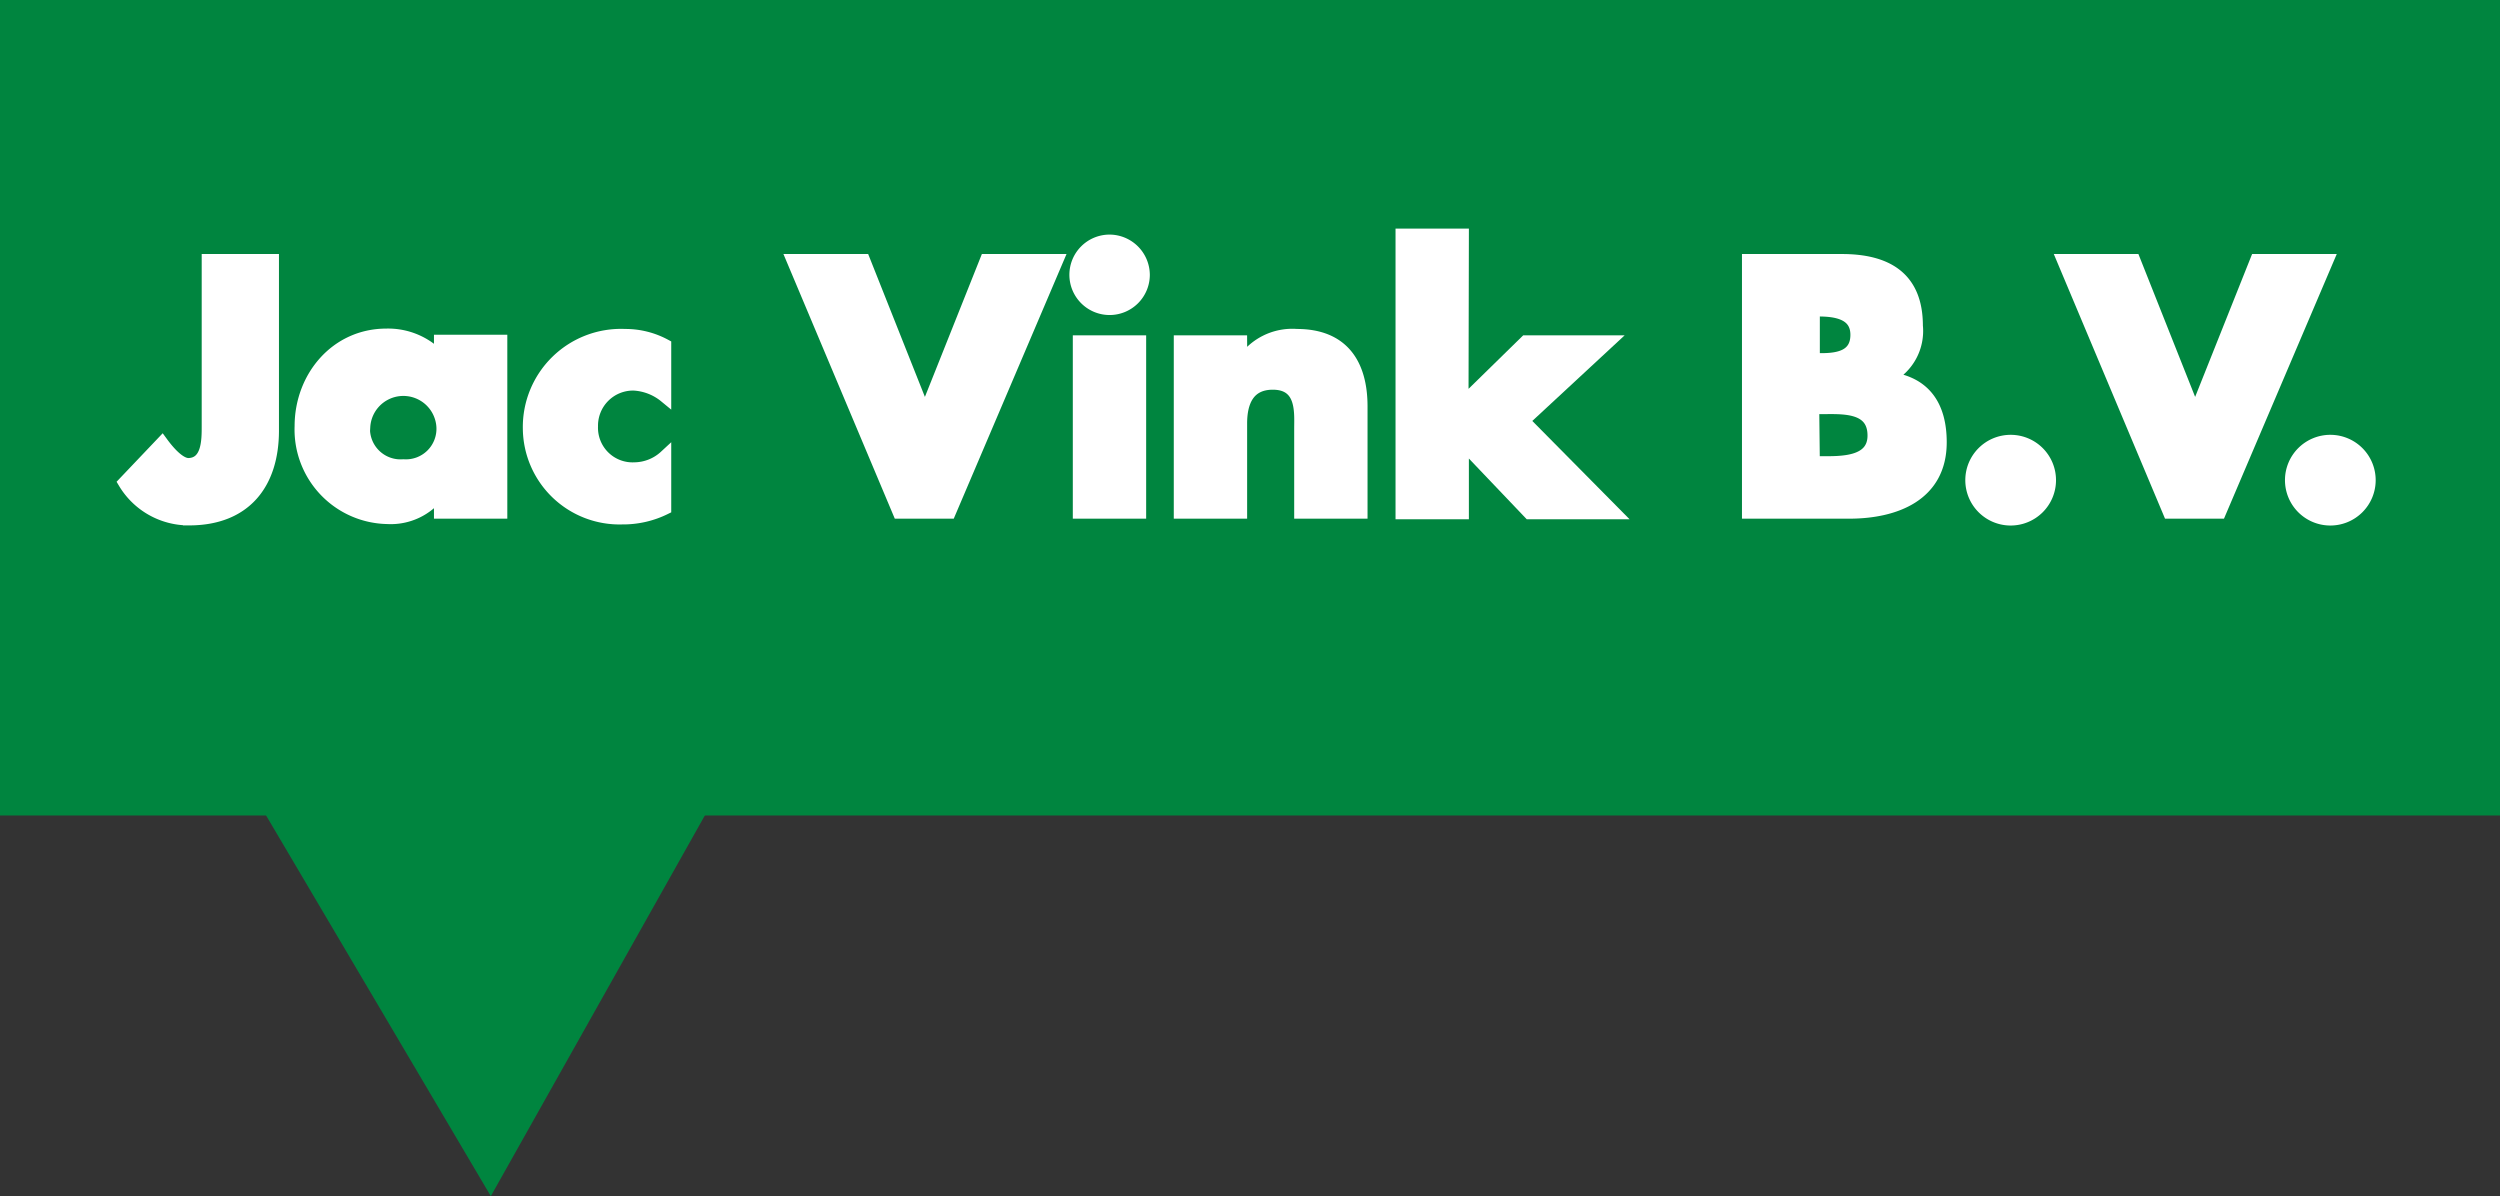 <svg xmlns="http://www.w3.org/2000/svg" viewBox="0 0 204.51 97.85"><rect x="0" y="0" width="204.51" height="97.85" fill="#333333" stroke="none"/><defs><style>.cls-1{fill:#00853f;}.cls-2{fill:#fff;stroke:#fff;}</style></defs><title>Jac Vink</title><g id="Layer_2" data-name="Layer 2"><g id="Layer_1-2" data-name="Layer 1"><rect class="cls-1" width="204.51" height="66.71"/><polygon class="cls-1" points="20.57 64.68 40.15 97.85 58.8 64.68 20.57 64.68"/><path class="cls-2" d="M22.32,21.28V35.22c0,4.35-2.27,7.26-6.85,7.26a6.15,6.15,0,0,1-5.31-3l3.1-3.26c.6.82,1.45,1.75,2.16,1.75C17,37.93,17,36,17,34.89V21.28Z"/><path class="cls-2" d="M41,41.93H36V40.37h-.06a4.93,4.93,0,0,1-4.24,2,7.23,7.23,0,0,1-7.1-7.51c0-4,2.88-7.48,7-7.48A5.75,5.75,0,0,1,36,29.25V27.88h5Zm-11.23-7A3,3,0,0,0,33,38.07a3,3,0,0,0,3.2-3.15,3.21,3.21,0,0,0-6.41,0Z"/><path class="cls-2" d="M54.41,32.45a4.41,4.41,0,0,0-2.57-1,3.37,3.37,0,0,0-3.42,3.42,3.33,3.33,0,0,0,3.5,3.45,3.76,3.76,0,0,0,2.49-1V41.6a7.77,7.77,0,0,1-3.5.8,7.41,7.41,0,0,1-7.64-7.35,7.53,7.53,0,0,1,7.86-7.64,6.85,6.85,0,0,1,3.28.82Z"/><path class="cls-2" d="M75.66,33.82l5-12.54h5.83L77.69,41.93H73.53L64.84,21.28h5.84Z"/><path class="cls-2" d="M93.56,22.48a2.79,2.79,0,1,1-2.79-2.79A2.81,2.81,0,0,1,93.56,22.48Zm-.3,19.45h-5v-14h5Z"/><path class="cls-2" d="M101.53,29.69h.06a4.85,4.85,0,0,1,4.49-2.28c3.78,0,5.29,2.39,5.29,5.84v8.68h-5V35.08c0-1.34.22-3.7-2.25-3.7-2,0-2.6,1.51-2.6,3.26v7.29h-5v-14h5Z"/><path class="cls-2" d="M119.63,33l5.18-5.07h6.82l-7,6.49,7.48,7.56h-7l-5.45-5.72v5.72h-5V19.2h5Z"/><path class="cls-2" d="M143,41.93V21.28h7.67c3.67,0,6.13,1.42,6.13,5.37a4.27,4.27,0,0,1-2.27,4.21v.06c3,.38,4.22,2.38,4.22,5.26,0,4.33-3.7,5.75-7.48,5.75Zm5.37-12.54h.6c1.42,0,2.9-.25,2.9-2s-1.67-2-3.12-2h-.38Zm0,8.43H149c1.59,0,4.27.08,4.27-2.19,0-2.49-2.65-2.25-4.41-2.25h-.54Z"/><path class="cls-2" d="M167.69,39.27a3.21,3.21,0,1,1-3.21-3.2A3.21,3.21,0,0,1,167.69,39.27Z"/><path class="cls-2" d="M179.57,33.82l5-12.54h5.83L181.6,41.93h-4.16l-8.68-20.65h5.83Z"/><path class="cls-2" d="M193.84,39.27a3.21,3.21,0,1,1-3.2-3.2A3.21,3.21,0,0,1,193.84,39.27Z"/></g></g></svg>